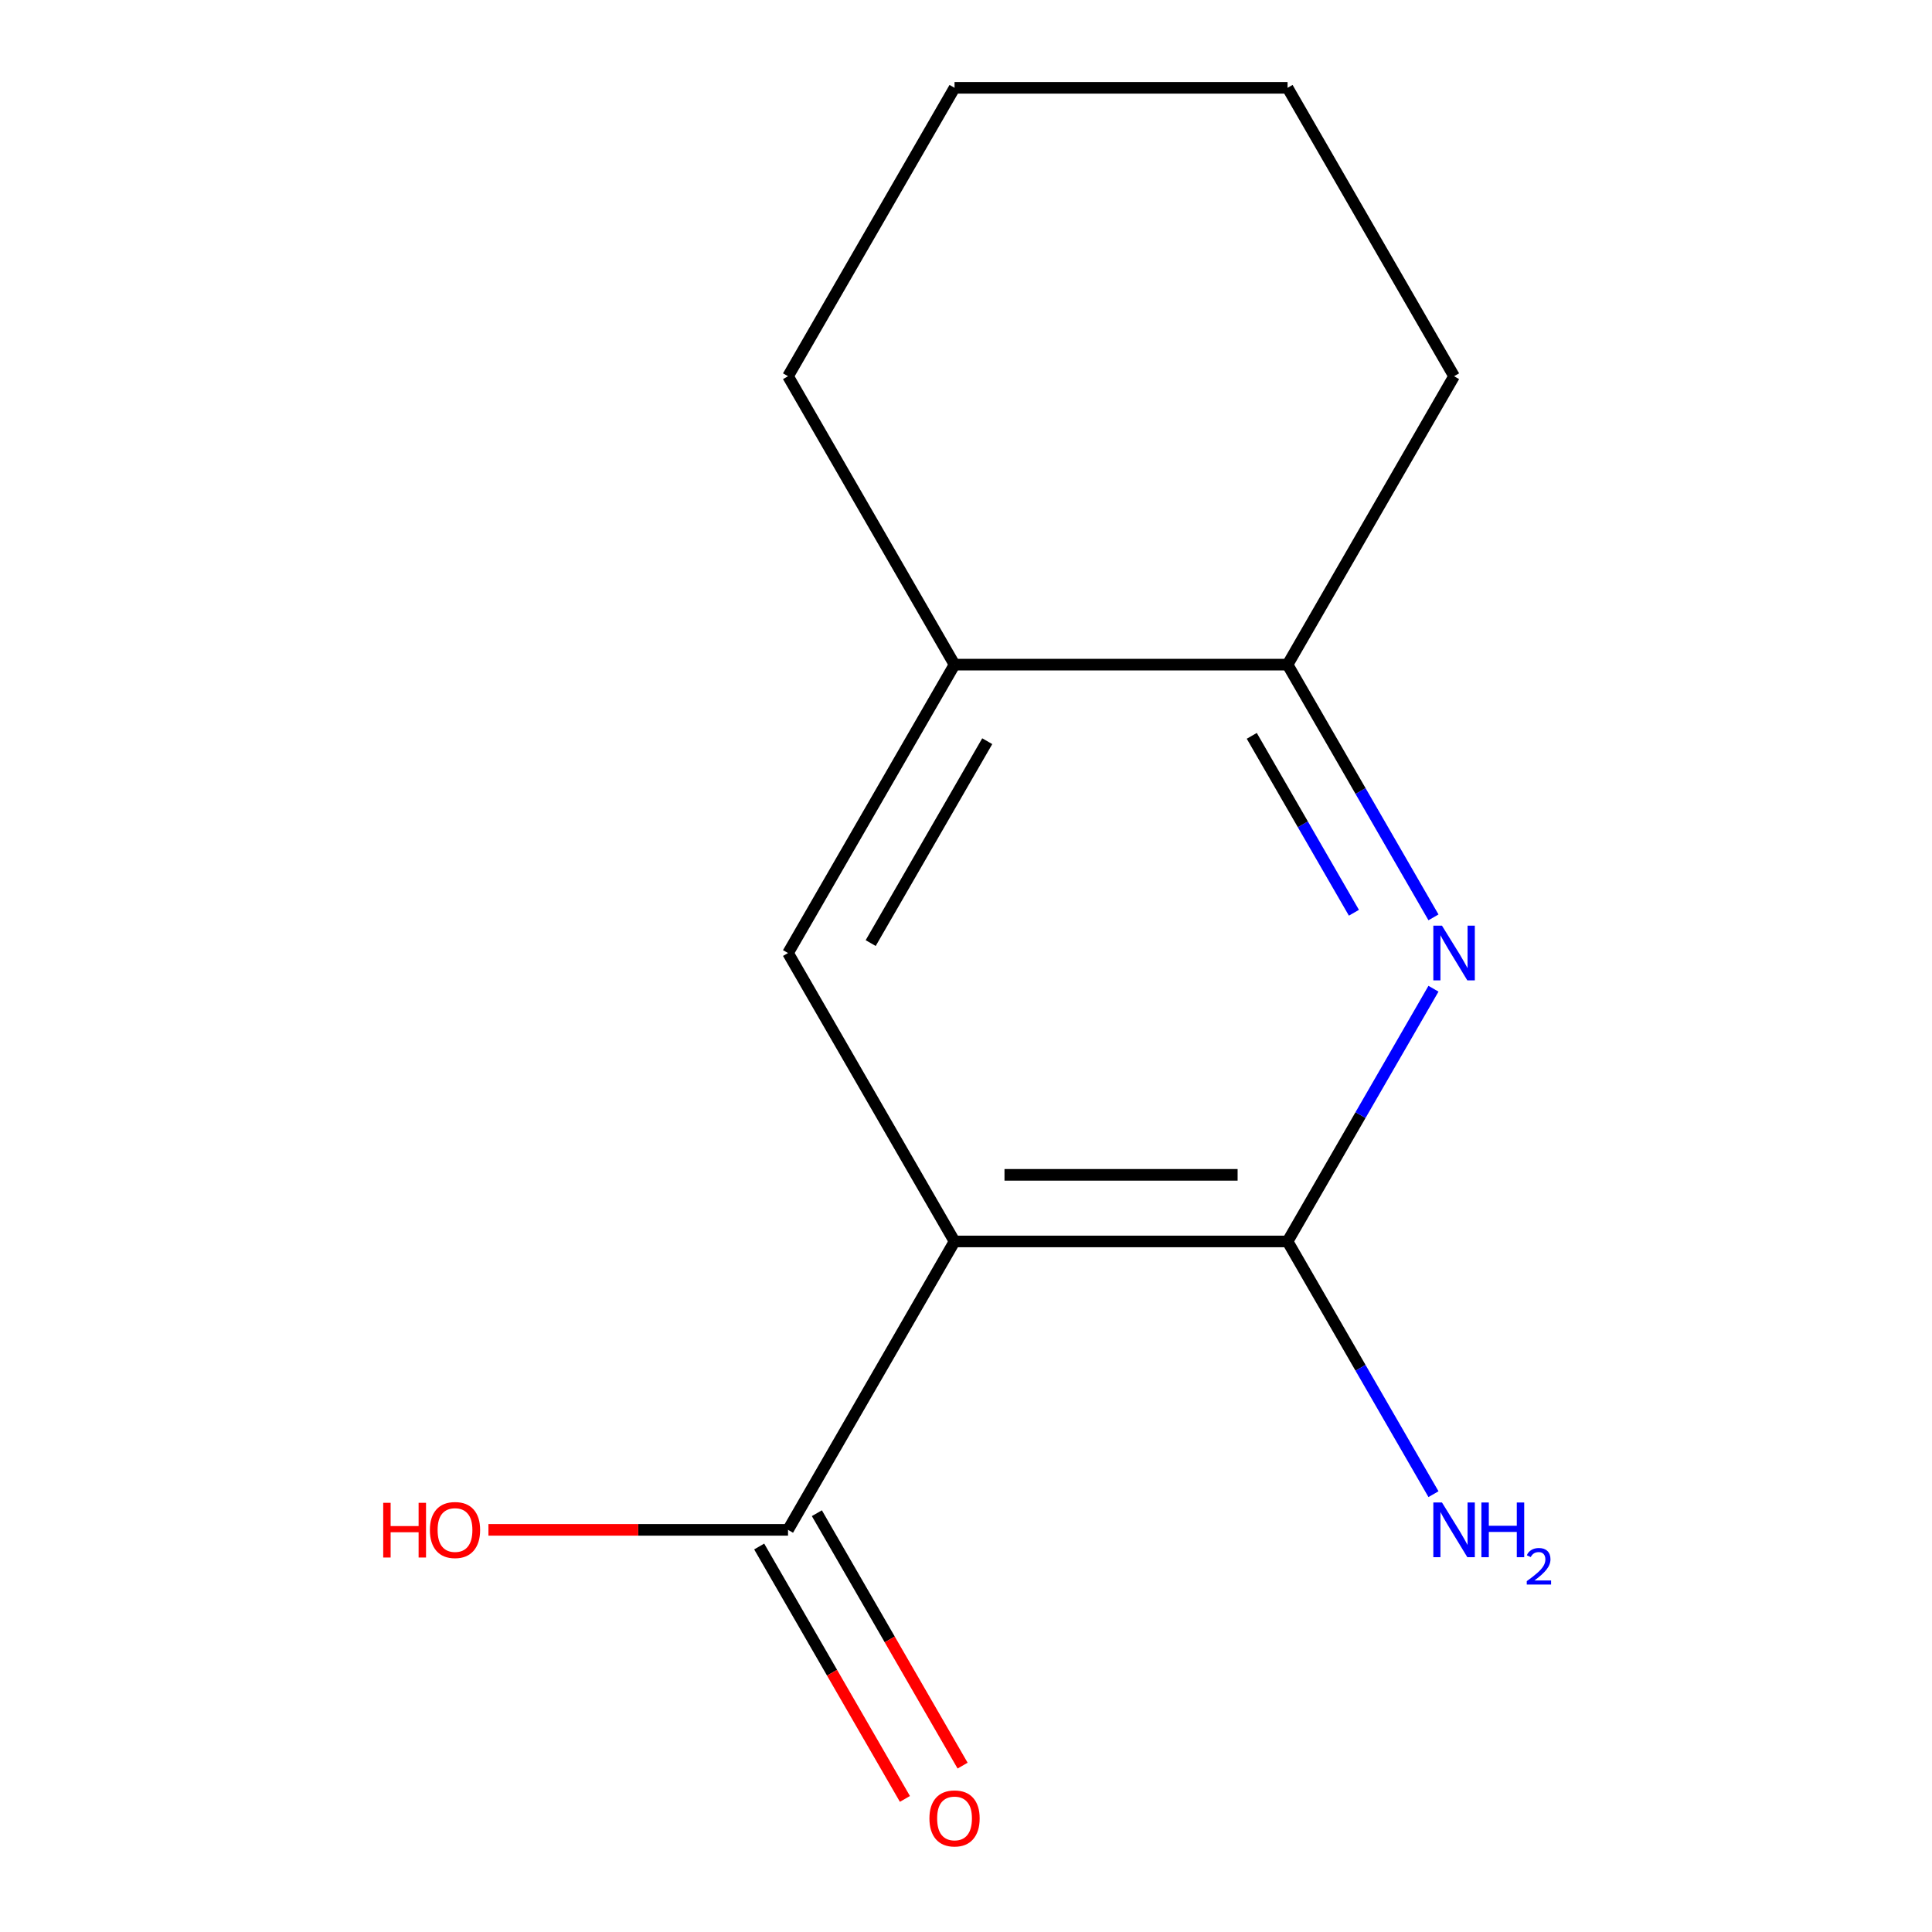 <?xml version='1.0' encoding='iso-8859-1'?>
<svg version='1.1' baseProfile='full'
              xmlns='http://www.w3.org/2000/svg'
                      xmlns:rdkit='http://www.rdkit.org/xml'
                      xmlns:xlink='http://www.w3.org/1999/xlink'
                  xml:space='preserve'
width='1000px' height='1000px' viewBox='0 0 1000 1000'>
<!-- END OF HEADER -->
<rect style='opacity:1.0;fill:#FFFFFF;stroke:none' width='1000' height='1000' x='0' y='0'> </rect>
<path class='bond-0' d='M 494.068,642.572 L 666.441,642.572' style='fill:none;fill-rule:evenodd;stroke:#000000;stroke-width:6px;stroke-linecap:butt;stroke-linejoin:miter;stroke-opacity:1' />
<path class='bond-0' d='M 519.924,608.097 L 640.585,608.097' style='fill:none;fill-rule:evenodd;stroke:#000000;stroke-width:6px;stroke-linecap:butt;stroke-linejoin:miter;stroke-opacity:1' />
<path class='bond-2' d='M 494.068,642.572 L 407.882,493.292' style='fill:none;fill-rule:evenodd;stroke:#000000;stroke-width:6px;stroke-linecap:butt;stroke-linejoin:miter;stroke-opacity:1' />
<path class='bond-3' d='M 494.068,642.572 L 407.882,791.851' style='fill:none;fill-rule:evenodd;stroke:#000000;stroke-width:6px;stroke-linecap:butt;stroke-linejoin:miter;stroke-opacity:1' />
<path class='bond-1' d='M 666.441,642.572 L 704.203,577.167' style='fill:none;fill-rule:evenodd;stroke:#000000;stroke-width:6px;stroke-linecap:butt;stroke-linejoin:miter;stroke-opacity:1' />
<path class='bond-1' d='M 704.203,577.167 L 741.964,511.762' style='fill:none;fill-rule:evenodd;stroke:#0000FF;stroke-width:6px;stroke-linecap:butt;stroke-linejoin:miter;stroke-opacity:1' />
<path class='bond-7' d='M 666.441,642.572 L 704.203,707.977' style='fill:none;fill-rule:evenodd;stroke:#000000;stroke-width:6px;stroke-linecap:butt;stroke-linejoin:miter;stroke-opacity:1' />
<path class='bond-7' d='M 704.203,707.977 L 741.964,773.382' style='fill:none;fill-rule:evenodd;stroke:#0000FF;stroke-width:6px;stroke-linecap:butt;stroke-linejoin:miter;stroke-opacity:1' />
<path class='bond-13' d='M 741.964,474.823 L 704.203,409.418' style='fill:none;fill-rule:evenodd;stroke:#0000FF;stroke-width:6px;stroke-linecap:butt;stroke-linejoin:miter;stroke-opacity:1' />
<path class='bond-13' d='M 704.203,409.418 L 666.441,344.013' style='fill:none;fill-rule:evenodd;stroke:#000000;stroke-width:6px;stroke-linecap:butt;stroke-linejoin:miter;stroke-opacity:1' />
<path class='bond-13' d='M 700.78,472.439 L 674.347,426.655' style='fill:none;fill-rule:evenodd;stroke:#0000FF;stroke-width:6px;stroke-linecap:butt;stroke-linejoin:miter;stroke-opacity:1' />
<path class='bond-13' d='M 674.347,426.655 L 647.914,380.872' style='fill:none;fill-rule:evenodd;stroke:#000000;stroke-width:6px;stroke-linecap:butt;stroke-linejoin:miter;stroke-opacity:1' />
<path class='bond-5' d='M 407.882,493.292 L 494.068,344.013' style='fill:none;fill-rule:evenodd;stroke:#000000;stroke-width:6px;stroke-linecap:butt;stroke-linejoin:miter;stroke-opacity:1' />
<path class='bond-5' d='M 450.666,488.138 L 510.996,383.642' style='fill:none;fill-rule:evenodd;stroke:#000000;stroke-width:6px;stroke-linecap:butt;stroke-linejoin:miter;stroke-opacity:1' />
<path class='bond-6' d='M 392.954,800.47 L 430.669,865.795' style='fill:none;fill-rule:evenodd;stroke:#000000;stroke-width:6px;stroke-linecap:butt;stroke-linejoin:miter;stroke-opacity:1' />
<path class='bond-6' d='M 430.669,865.795 L 468.385,931.119' style='fill:none;fill-rule:evenodd;stroke:#FF0000;stroke-width:6px;stroke-linecap:butt;stroke-linejoin:miter;stroke-opacity:1' />
<path class='bond-6' d='M 422.81,783.232 L 460.525,848.557' style='fill:none;fill-rule:evenodd;stroke:#000000;stroke-width:6px;stroke-linecap:butt;stroke-linejoin:miter;stroke-opacity:1' />
<path class='bond-6' d='M 460.525,848.557 L 498.24,913.882' style='fill:none;fill-rule:evenodd;stroke:#FF0000;stroke-width:6px;stroke-linecap:butt;stroke-linejoin:miter;stroke-opacity:1' />
<path class='bond-8' d='M 407.882,791.851 L 330.35,791.851' style='fill:none;fill-rule:evenodd;stroke:#000000;stroke-width:6px;stroke-linecap:butt;stroke-linejoin:miter;stroke-opacity:1' />
<path class='bond-8' d='M 330.35,791.851 L 252.818,791.851' style='fill:none;fill-rule:evenodd;stroke:#FF0000;stroke-width:6px;stroke-linecap:butt;stroke-linejoin:miter;stroke-opacity:1' />
<path class='bond-4' d='M 666.441,344.013 L 494.068,344.013' style='fill:none;fill-rule:evenodd;stroke:#000000;stroke-width:6px;stroke-linecap:butt;stroke-linejoin:miter;stroke-opacity:1' />
<path class='bond-9' d='M 666.441,344.013 L 752.627,194.734' style='fill:none;fill-rule:evenodd;stroke:#000000;stroke-width:6px;stroke-linecap:butt;stroke-linejoin:miter;stroke-opacity:1' />
<path class='bond-10' d='M 494.068,344.013 L 407.882,194.734' style='fill:none;fill-rule:evenodd;stroke:#000000;stroke-width:6px;stroke-linecap:butt;stroke-linejoin:miter;stroke-opacity:1' />
<path class='bond-14' d='M 752.627,194.734 L 666.441,45.455' style='fill:none;fill-rule:evenodd;stroke:#000000;stroke-width:6px;stroke-linecap:butt;stroke-linejoin:miter;stroke-opacity:1' />
<path class='bond-11' d='M 407.882,194.734 L 494.068,45.455' style='fill:none;fill-rule:evenodd;stroke:#000000;stroke-width:6px;stroke-linecap:butt;stroke-linejoin:miter;stroke-opacity:1' />
<path class='bond-12' d='M 494.068,45.455 L 666.441,45.455' style='fill:none;fill-rule:evenodd;stroke:#000000;stroke-width:6px;stroke-linecap:butt;stroke-linejoin:miter;stroke-opacity:1' />
<path  class='atom-2' d='M 746.367 479.132
L 755.647 494.132
Q 756.567 495.612, 758.047 498.292
Q 759.527 500.972, 759.607 501.132
L 759.607 479.132
L 763.367 479.132
L 763.367 507.452
L 759.487 507.452
L 749.527 491.052
Q 748.367 489.132, 747.127 486.932
Q 745.927 484.732, 745.567 484.052
L 745.567 507.452
L 741.887 507.452
L 741.887 479.132
L 746.367 479.132
' fill='#0000FF'/>
<path  class='atom-7' d='M 481.068 941.21
Q 481.068 934.41, 484.428 930.61
Q 487.788 926.81, 494.068 926.81
Q 500.348 926.81, 503.708 930.61
Q 507.068 934.41, 507.068 941.21
Q 507.068 948.09, 503.668 952.01
Q 500.268 955.89, 494.068 955.89
Q 487.828 955.89, 484.428 952.01
Q 481.068 948.13, 481.068 941.21
M 494.068 952.69
Q 498.388 952.69, 500.708 949.81
Q 503.068 946.89, 503.068 941.21
Q 503.068 935.65, 500.708 932.85
Q 498.388 930.01, 494.068 930.01
Q 489.748 930.01, 487.388 932.81
Q 485.068 935.61, 485.068 941.21
Q 485.068 946.93, 487.388 949.81
Q 489.748 952.69, 494.068 952.69
' fill='#FF0000'/>
<path  class='atom-8' d='M 746.367 777.691
L 755.647 792.691
Q 756.567 794.171, 758.047 796.851
Q 759.527 799.531, 759.607 799.691
L 759.607 777.691
L 763.367 777.691
L 763.367 806.011
L 759.487 806.011
L 749.527 789.611
Q 748.367 787.691, 747.127 785.491
Q 745.927 783.291, 745.567 782.611
L 745.567 806.011
L 741.887 806.011
L 741.887 777.691
L 746.367 777.691
' fill='#0000FF'/>
<path  class='atom-8' d='M 766.767 777.691
L 770.607 777.691
L 770.607 789.731
L 785.087 789.731
L 785.087 777.691
L 788.927 777.691
L 788.927 806.011
L 785.087 806.011
L 785.087 792.931
L 770.607 792.931
L 770.607 806.011
L 766.767 806.011
L 766.767 777.691
' fill='#0000FF'/>
<path  class='atom-8' d='M 790.3 805.017
Q 790.987 803.248, 792.623 802.272
Q 794.26 801.268, 796.531 801.268
Q 799.355 801.268, 800.939 802.8
Q 802.523 804.331, 802.523 807.05
Q 802.523 809.822, 800.464 812.409
Q 798.431 814.996, 794.207 818.059
L 802.84 818.059
L 802.84 820.171
L 790.247 820.171
L 790.247 818.402
Q 793.732 815.92, 795.791 814.072
Q 797.877 812.224, 798.88 810.561
Q 799.883 808.898, 799.883 807.182
Q 799.883 805.387, 798.986 804.384
Q 798.088 803.38, 796.531 803.38
Q 795.026 803.38, 794.023 803.988
Q 793.019 804.595, 792.307 805.941
L 790.3 805.017
' fill='#0000FF'/>
<path  class='atom-9' d='M 198.349 777.851
L 202.189 777.851
L 202.189 789.891
L 216.669 789.891
L 216.669 777.851
L 220.509 777.851
L 220.509 806.171
L 216.669 806.171
L 216.669 793.091
L 202.189 793.091
L 202.189 806.171
L 198.349 806.171
L 198.349 777.851
' fill='#FF0000'/>
<path  class='atom-9' d='M 222.509 791.931
Q 222.509 785.131, 225.869 781.331
Q 229.229 777.531, 235.509 777.531
Q 241.789 777.531, 245.149 781.331
Q 248.509 785.131, 248.509 791.931
Q 248.509 798.811, 245.109 802.731
Q 241.709 806.611, 235.509 806.611
Q 229.269 806.611, 225.869 802.731
Q 222.509 798.851, 222.509 791.931
M 235.509 803.411
Q 239.829 803.411, 242.149 800.531
Q 244.509 797.611, 244.509 791.931
Q 244.509 786.371, 242.149 783.571
Q 239.829 780.731, 235.509 780.731
Q 231.189 780.731, 228.829 783.531
Q 226.509 786.331, 226.509 791.931
Q 226.509 797.651, 228.829 800.531
Q 231.189 803.411, 235.509 803.411
' fill='#FF0000'/>
</svg>
